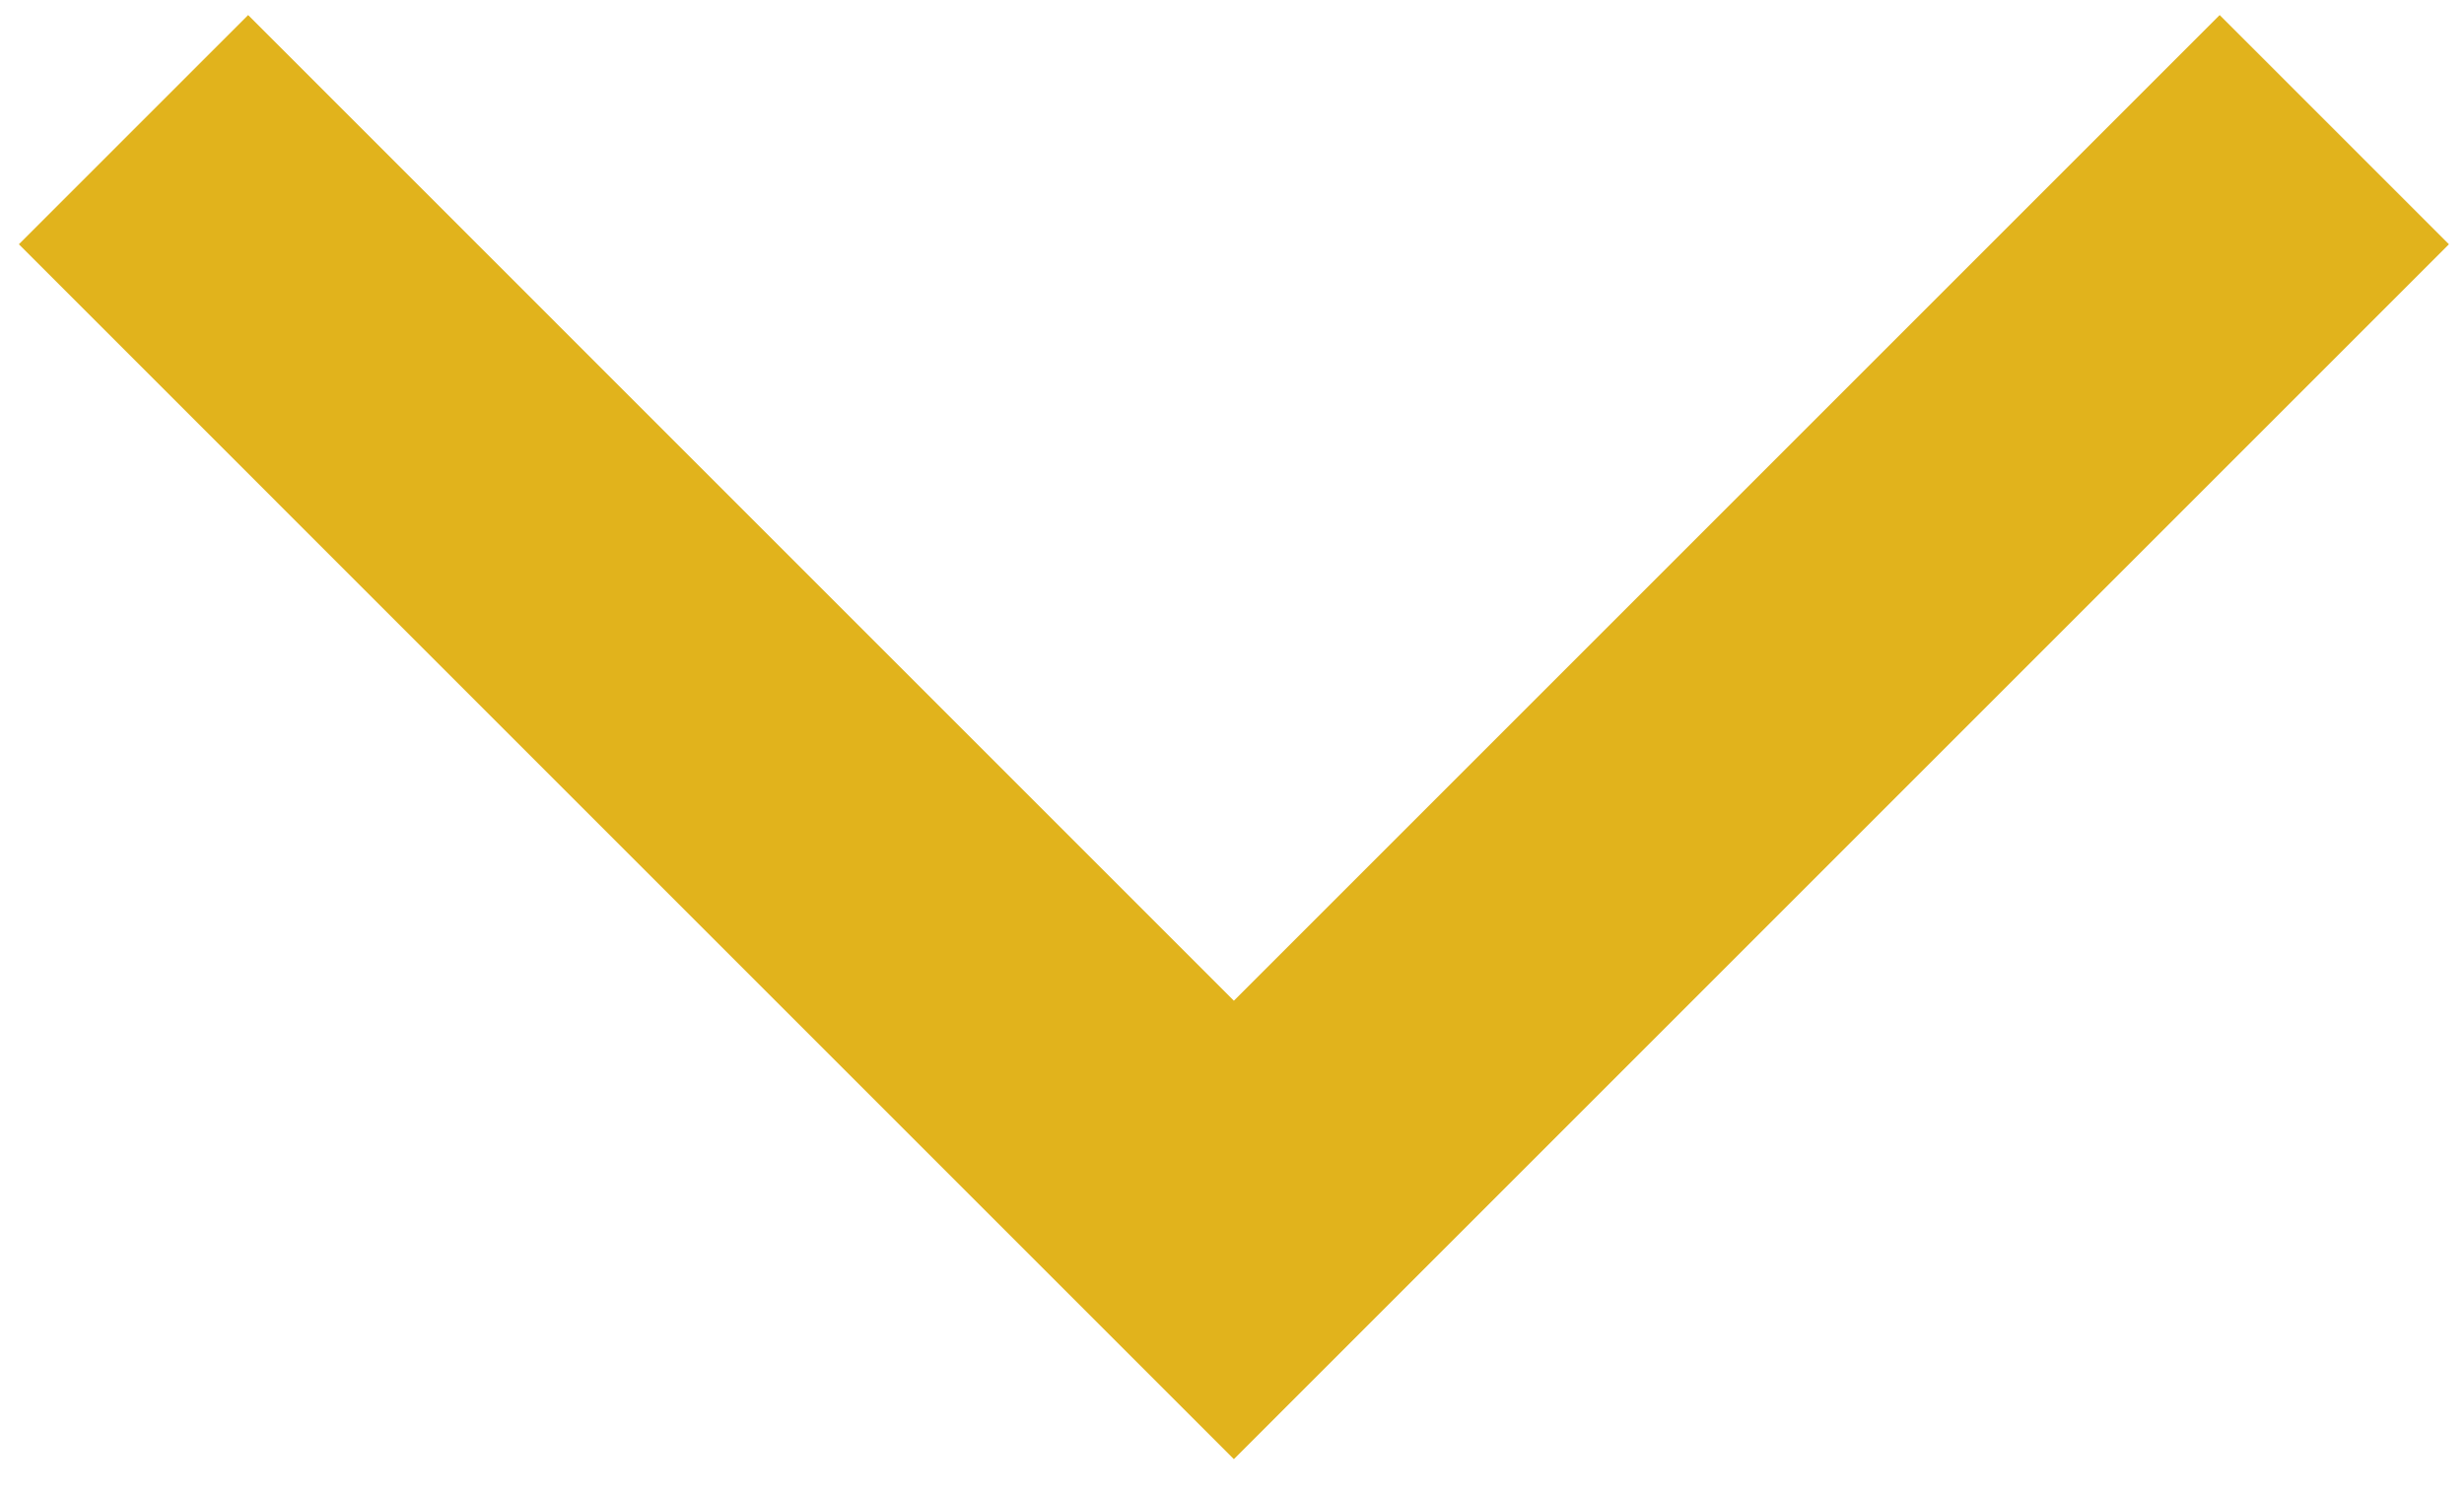 <?xml version="1.0" encoding="UTF-8"?> <svg xmlns="http://www.w3.org/2000/svg" width="38" height="23" viewBox="0 0 38 23" fill="none"> <path d="M36 2L19.029 18.971L2.059 2" stroke="#E1B31C" stroke-width="5"></path> </svg> 